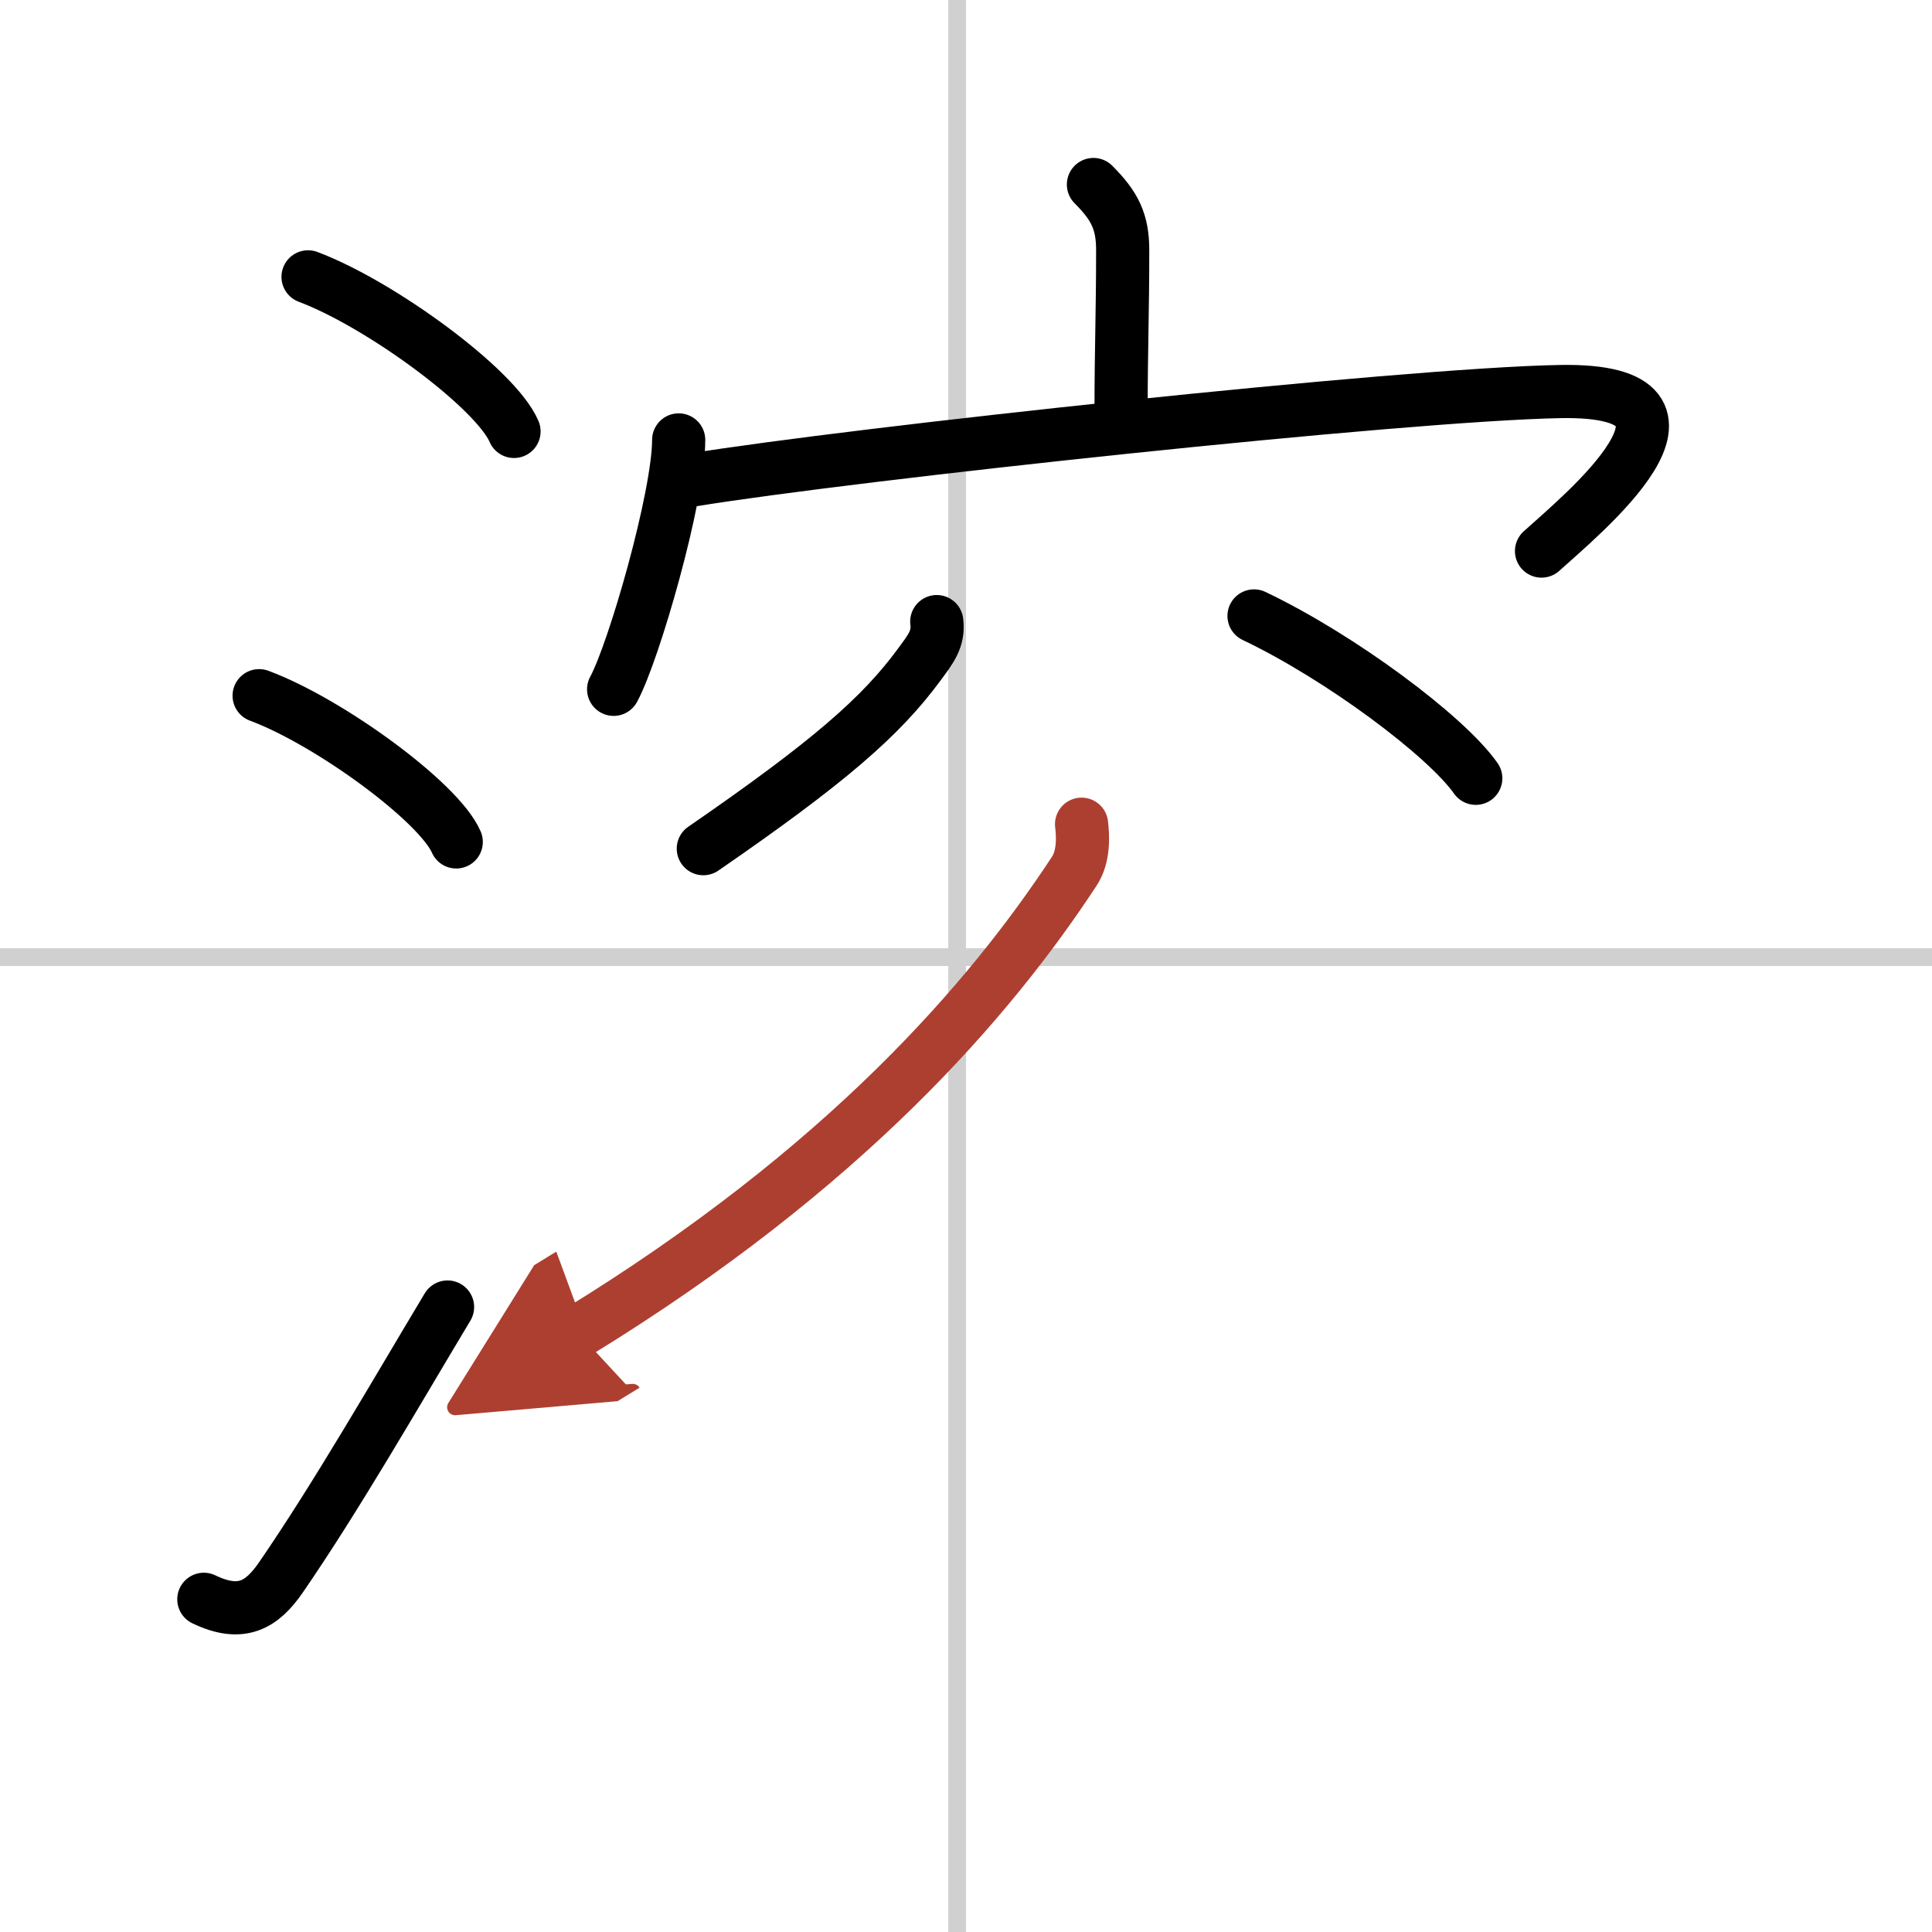 <svg width="400" height="400" viewBox="0 0 109 109" xmlns="http://www.w3.org/2000/svg"><defs><marker id="a" markerWidth="4" orient="auto" refX="1" refY="5" viewBox="0 0 10 10"><polyline points="0 0 10 5 0 10 1 5" fill="#ad3f31" stroke="#ad3f31"/></marker></defs><g fill="none" stroke="#000" stroke-linecap="round" stroke-linejoin="round" stroke-width="3"><rect width="100%" height="100%" fill="#fff" stroke="#fff"/><line x1="54" x2="54" y2="109" stroke="#d0d0d0" stroke-width="1"/><line x2="109" y1="54" y2="54" stroke="#d0d0d0" stroke-width="1"/><path d="m17.38 15.62c4.1 1.54 10.6 6.32 11.62 8.72"/><path d="m14.62 39.25c3.93 1.46 10.14 5.99 11.12 8.25"/><path d="m11.5 90.23c2.12 1.02 3.28 0.32 4.36-1.25 3.14-4.57 6.39-10.24 9.39-15.24"/><path d="m61.69 10.41c1.2 1.2 1.65 2.09 1.65 3.7 0 3.57-0.09 5.52-0.09 9.01"/><path d="m38.29 24.82c0 3.19-2.52 11.95-3.67 14.07"/><path d="m39.06 27.08c8.94-1.46 40.06-4.83 48.98-4.99 9.95-0.17 1.06 7.06-1.07 9"/><path d="m52.85 35.07c0.13 0.98-0.36 1.57-0.97 2.4-2.17 2.96-5.12 5.53-12.2 10.41"/><path d="m70.75 34.75c4.89 2.33 10.84 6.78 12.51 9.16"/><path d="m61.02 46.5c0.08 0.66 0.14 1.82-0.41 2.65-4.74 7.22-12.9 16.73-28.03 26.01" marker-end="url(#a)" stroke="#ad3f31"/></g></svg>
